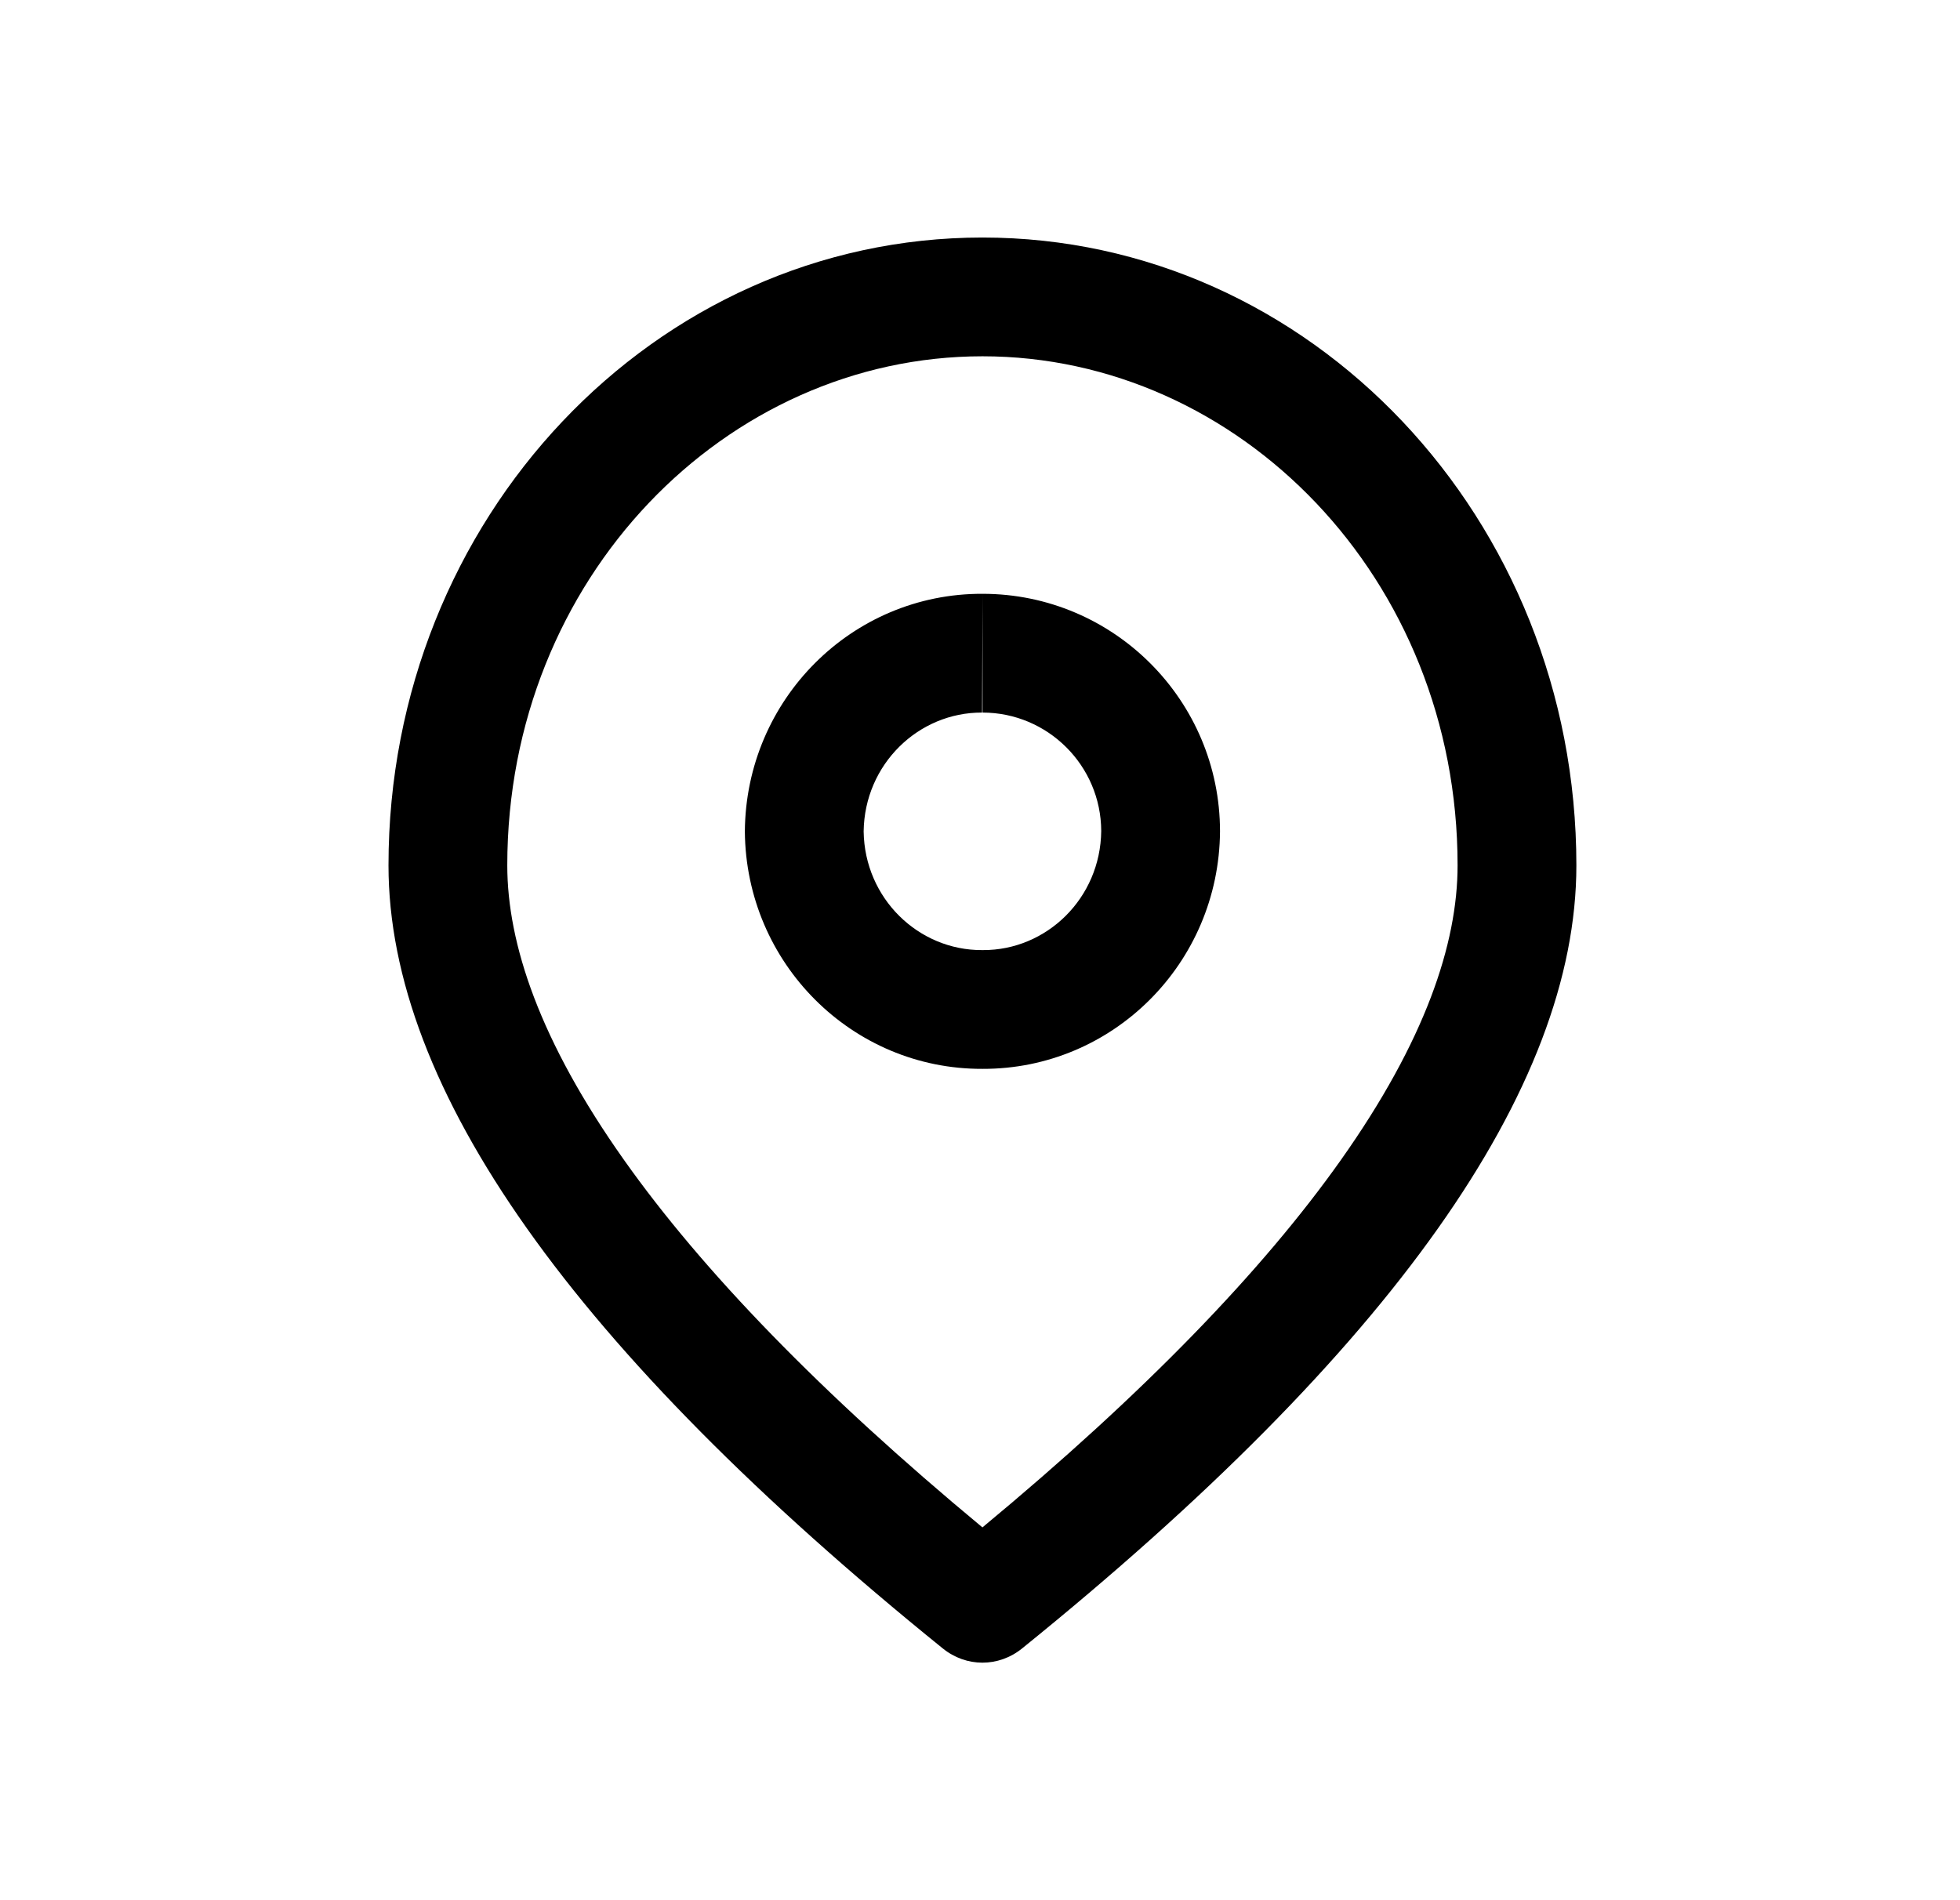 <svg width="33" height="32" viewBox="0 0 33 32" fill="none" xmlns="http://www.w3.org/2000/svg">
<path fill-rule="evenodd" clip-rule="evenodd" d="M15.873 27.76C9.652 22.729 6.541 18.334 6.541 14.573C6.541 8.734 11.018 4 16.542 4C22.065 4 26.541 8.734 26.541 14.573C26.541 18.334 23.431 22.729 17.209 27.76C16.814 28.08 16.268 28.08 15.873 27.76ZM16.541 25.722C13.816 23.462 11.825 21.398 10.507 19.535C9.091 17.535 8.541 15.896 8.541 14.573C8.541 9.732 12.226 6 16.542 6C20.856 6 24.541 9.732 24.541 14.573C24.541 15.896 23.991 17.535 22.576 19.535C21.258 21.398 19.267 23.462 16.541 25.722Z" fill="black"/>
<path fill-rule="evenodd" clip-rule="evenodd" d="M16.543 18C18.738 18.007 20.525 16.22 20.541 14.002C20.541 11.794 18.75 10 16.543 10C14.346 9.991 12.556 11.781 12.541 14.002C12.558 16.221 14.347 18.009 16.543 18ZM14.541 14.001C14.556 12.869 15.465 11.995 16.535 12L16.543 10V12C17.641 12 18.537 12.893 18.541 13.994C18.529 15.128 17.62 16.004 16.55 16L16.542 16L16.535 16C15.465 16.005 14.557 15.132 14.541 14.001Z" fill="black"/>
</svg>
